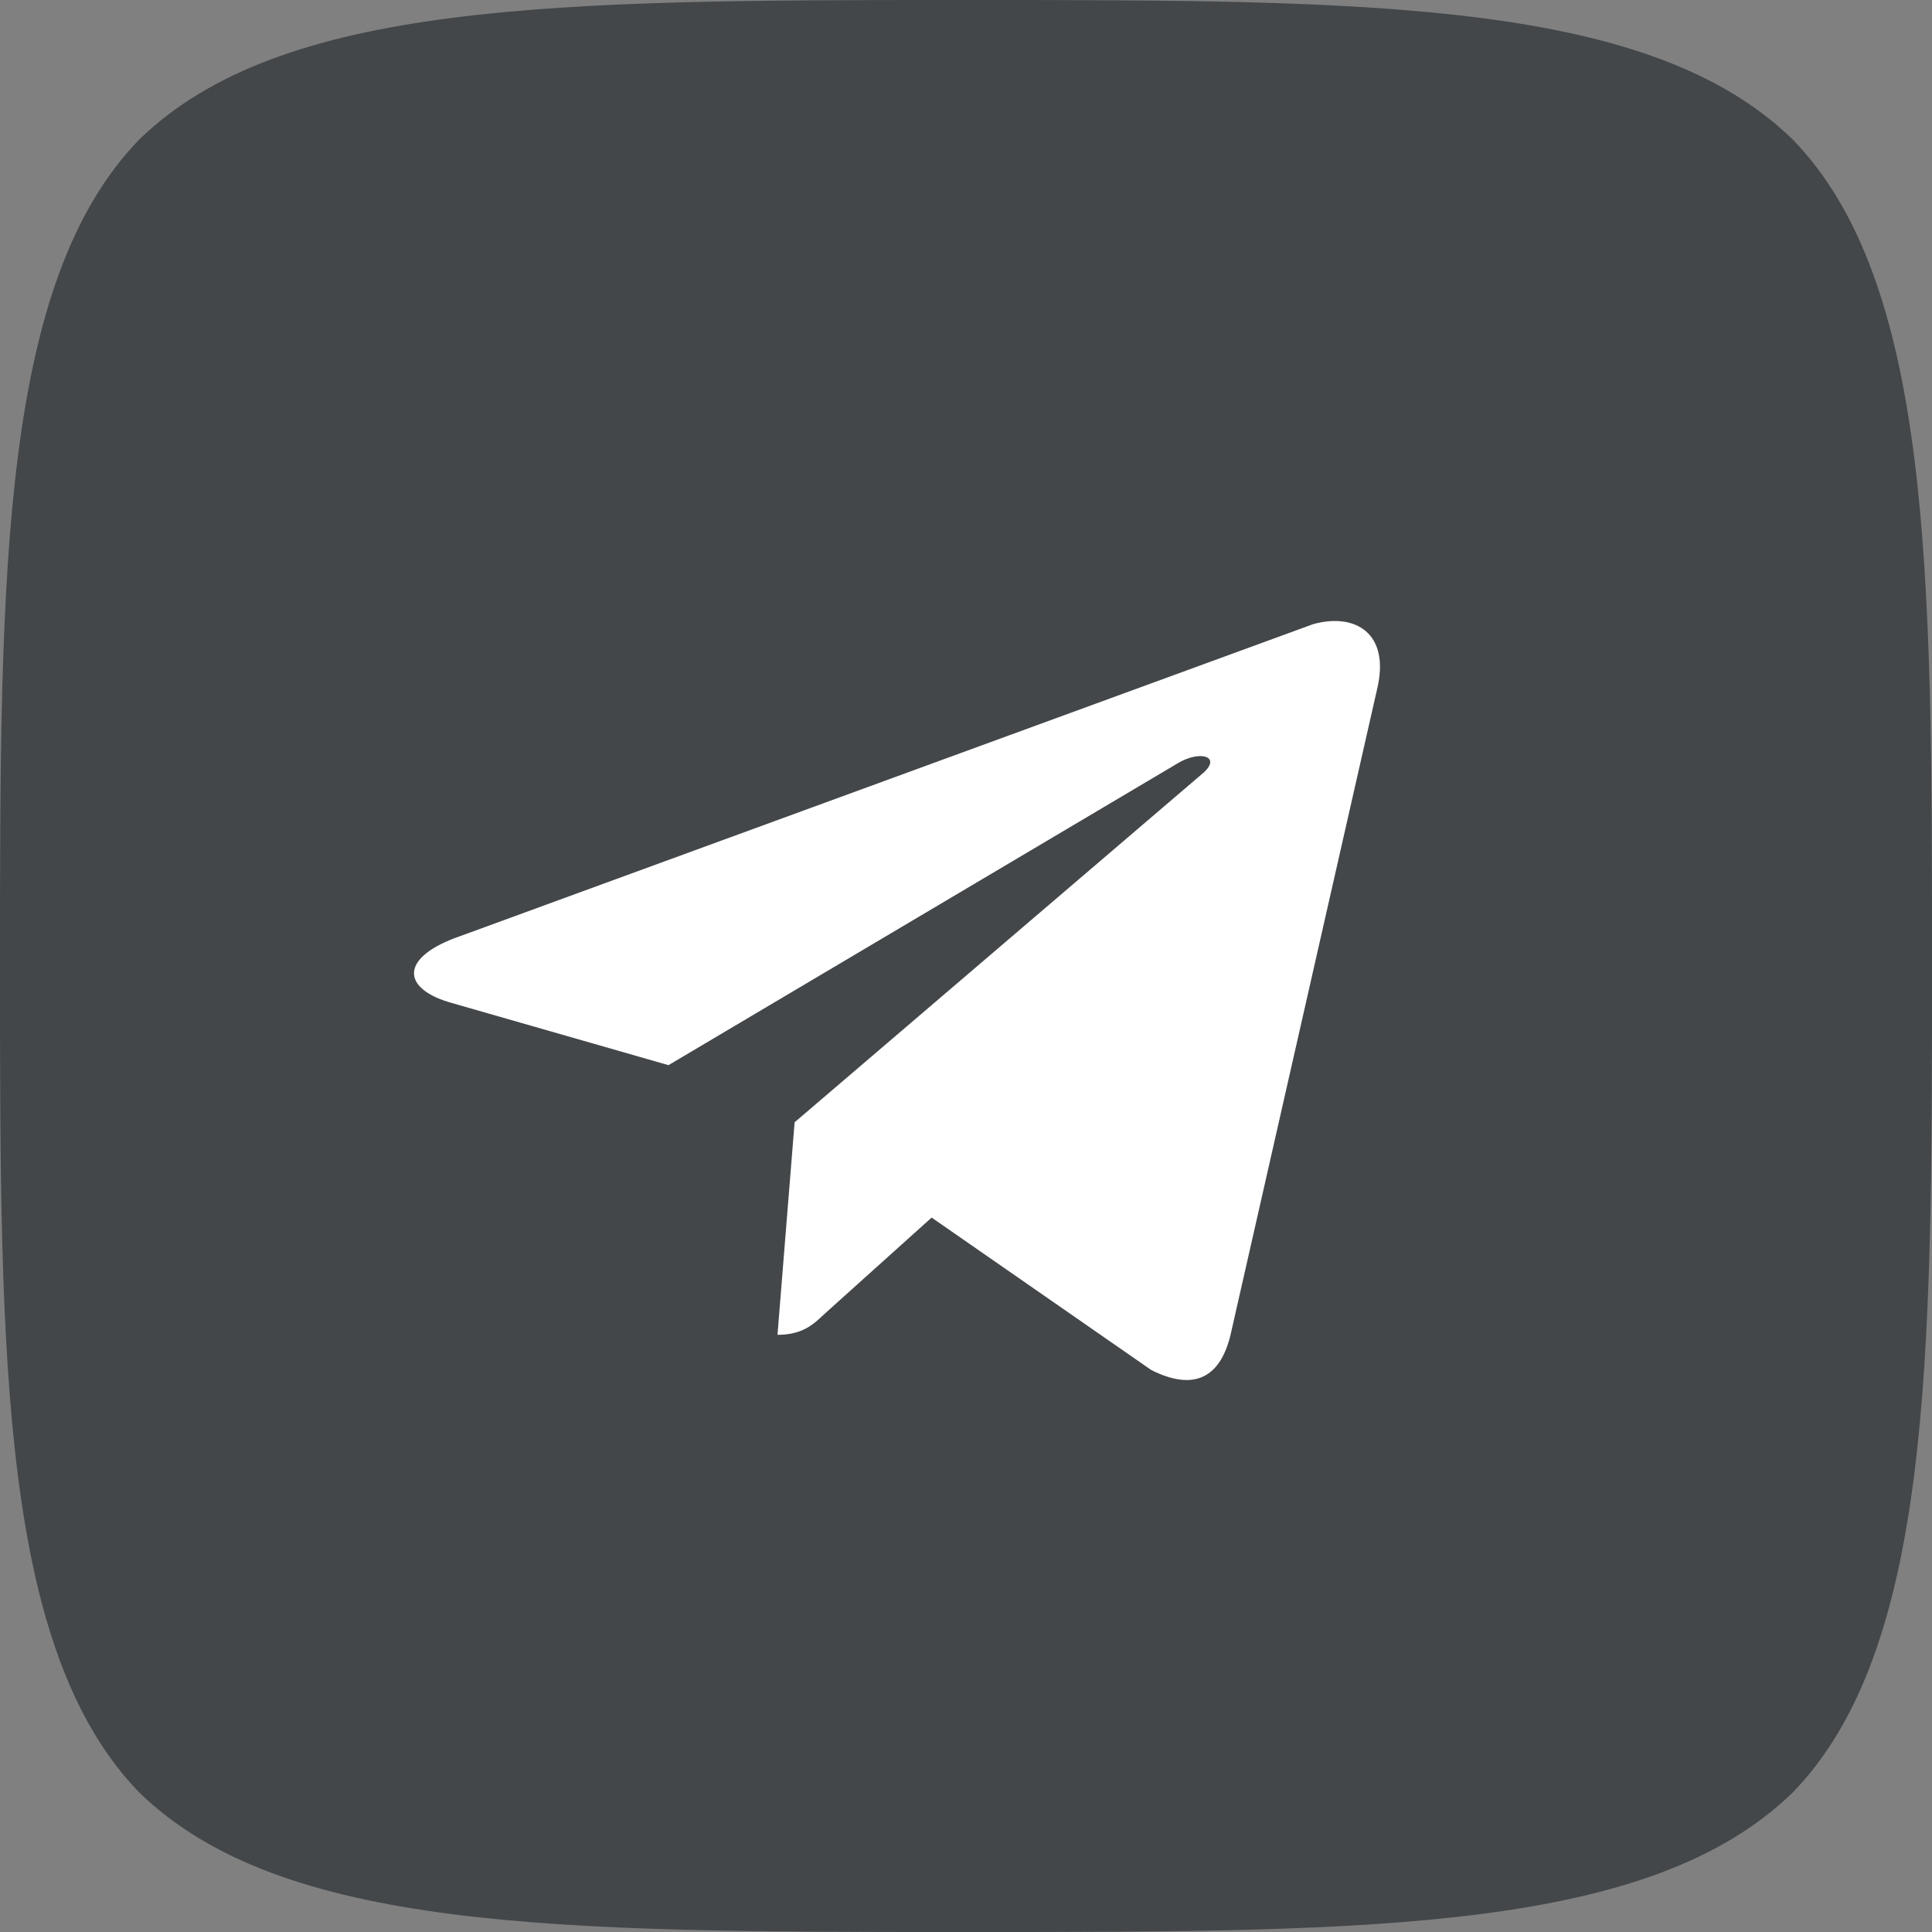 <svg width="28" height="28" viewBox="0 0 28 28" fill="none" xmlns="http://www.w3.org/2000/svg">
<rect x="0" y="0" width="28" height="28" fill="#808080" stroke="none"/>
<g clip-path="url(#clip0_609_10348)">
<path d="M16.7 16.7C14.5 18.97 14.34 21.8 14.15 28C19.93 28 23.92 27.98 25.98 25.98C27.98 23.92 28 19.74 28 14.15C21.8 14.35 18.97 14.5 16.7 16.7ZM0 14.15C0 19.74 0.02 23.92 2.02 25.98C4.08 27.98 8.07 28 13.85 28C13.65 21.8 13.5 18.97 11.3 16.7C9.03 14.5 6.2 14.34 0 14.15ZM13.85 0C8.08 0 4.08 0.02 2.02 2.02C0.02 4.08 0 8.26 0 13.85C6.2 13.65 9.03 13.5 11.3 11.3C13.5 9.03 13.66 6.2 13.85 0ZM16.7 11.3C14.5 9.03 14.34 6.2 14.15 0C19.93 0 23.92 0.02 25.98 2.02C27.98 4.08 28 8.26 28 13.85C21.8 13.65 18.97 13.5 16.7 11.3Z" fill="#43474A"/>
<rect x="-1" y="14" width="21.213" height="21.213" transform="rotate(-45 -1 14)" fill="#43474A"/>
<path d="M19.955 10.001L17.834 19.345C17.676 20.003 17.27 20.151 16.683 19.854L13.502 17.646L11.944 19.047C11.787 19.196 11.629 19.345 11.268 19.345L11.516 16.265L17.451 11.191C17.698 10.957 17.383 10.872 17.067 11.063L9.688 15.437L6.506 14.524C5.807 14.312 5.807 13.866 6.664 13.569L19.03 9.046C19.639 8.876 20.158 9.174 19.955 10.001Z" fill="white"/>
</g>
<defs>
<clipPath id="clip0_609_10348">
<rect width="28" height="28" fill="white"/>
</clipPath>
</defs>
</svg>
